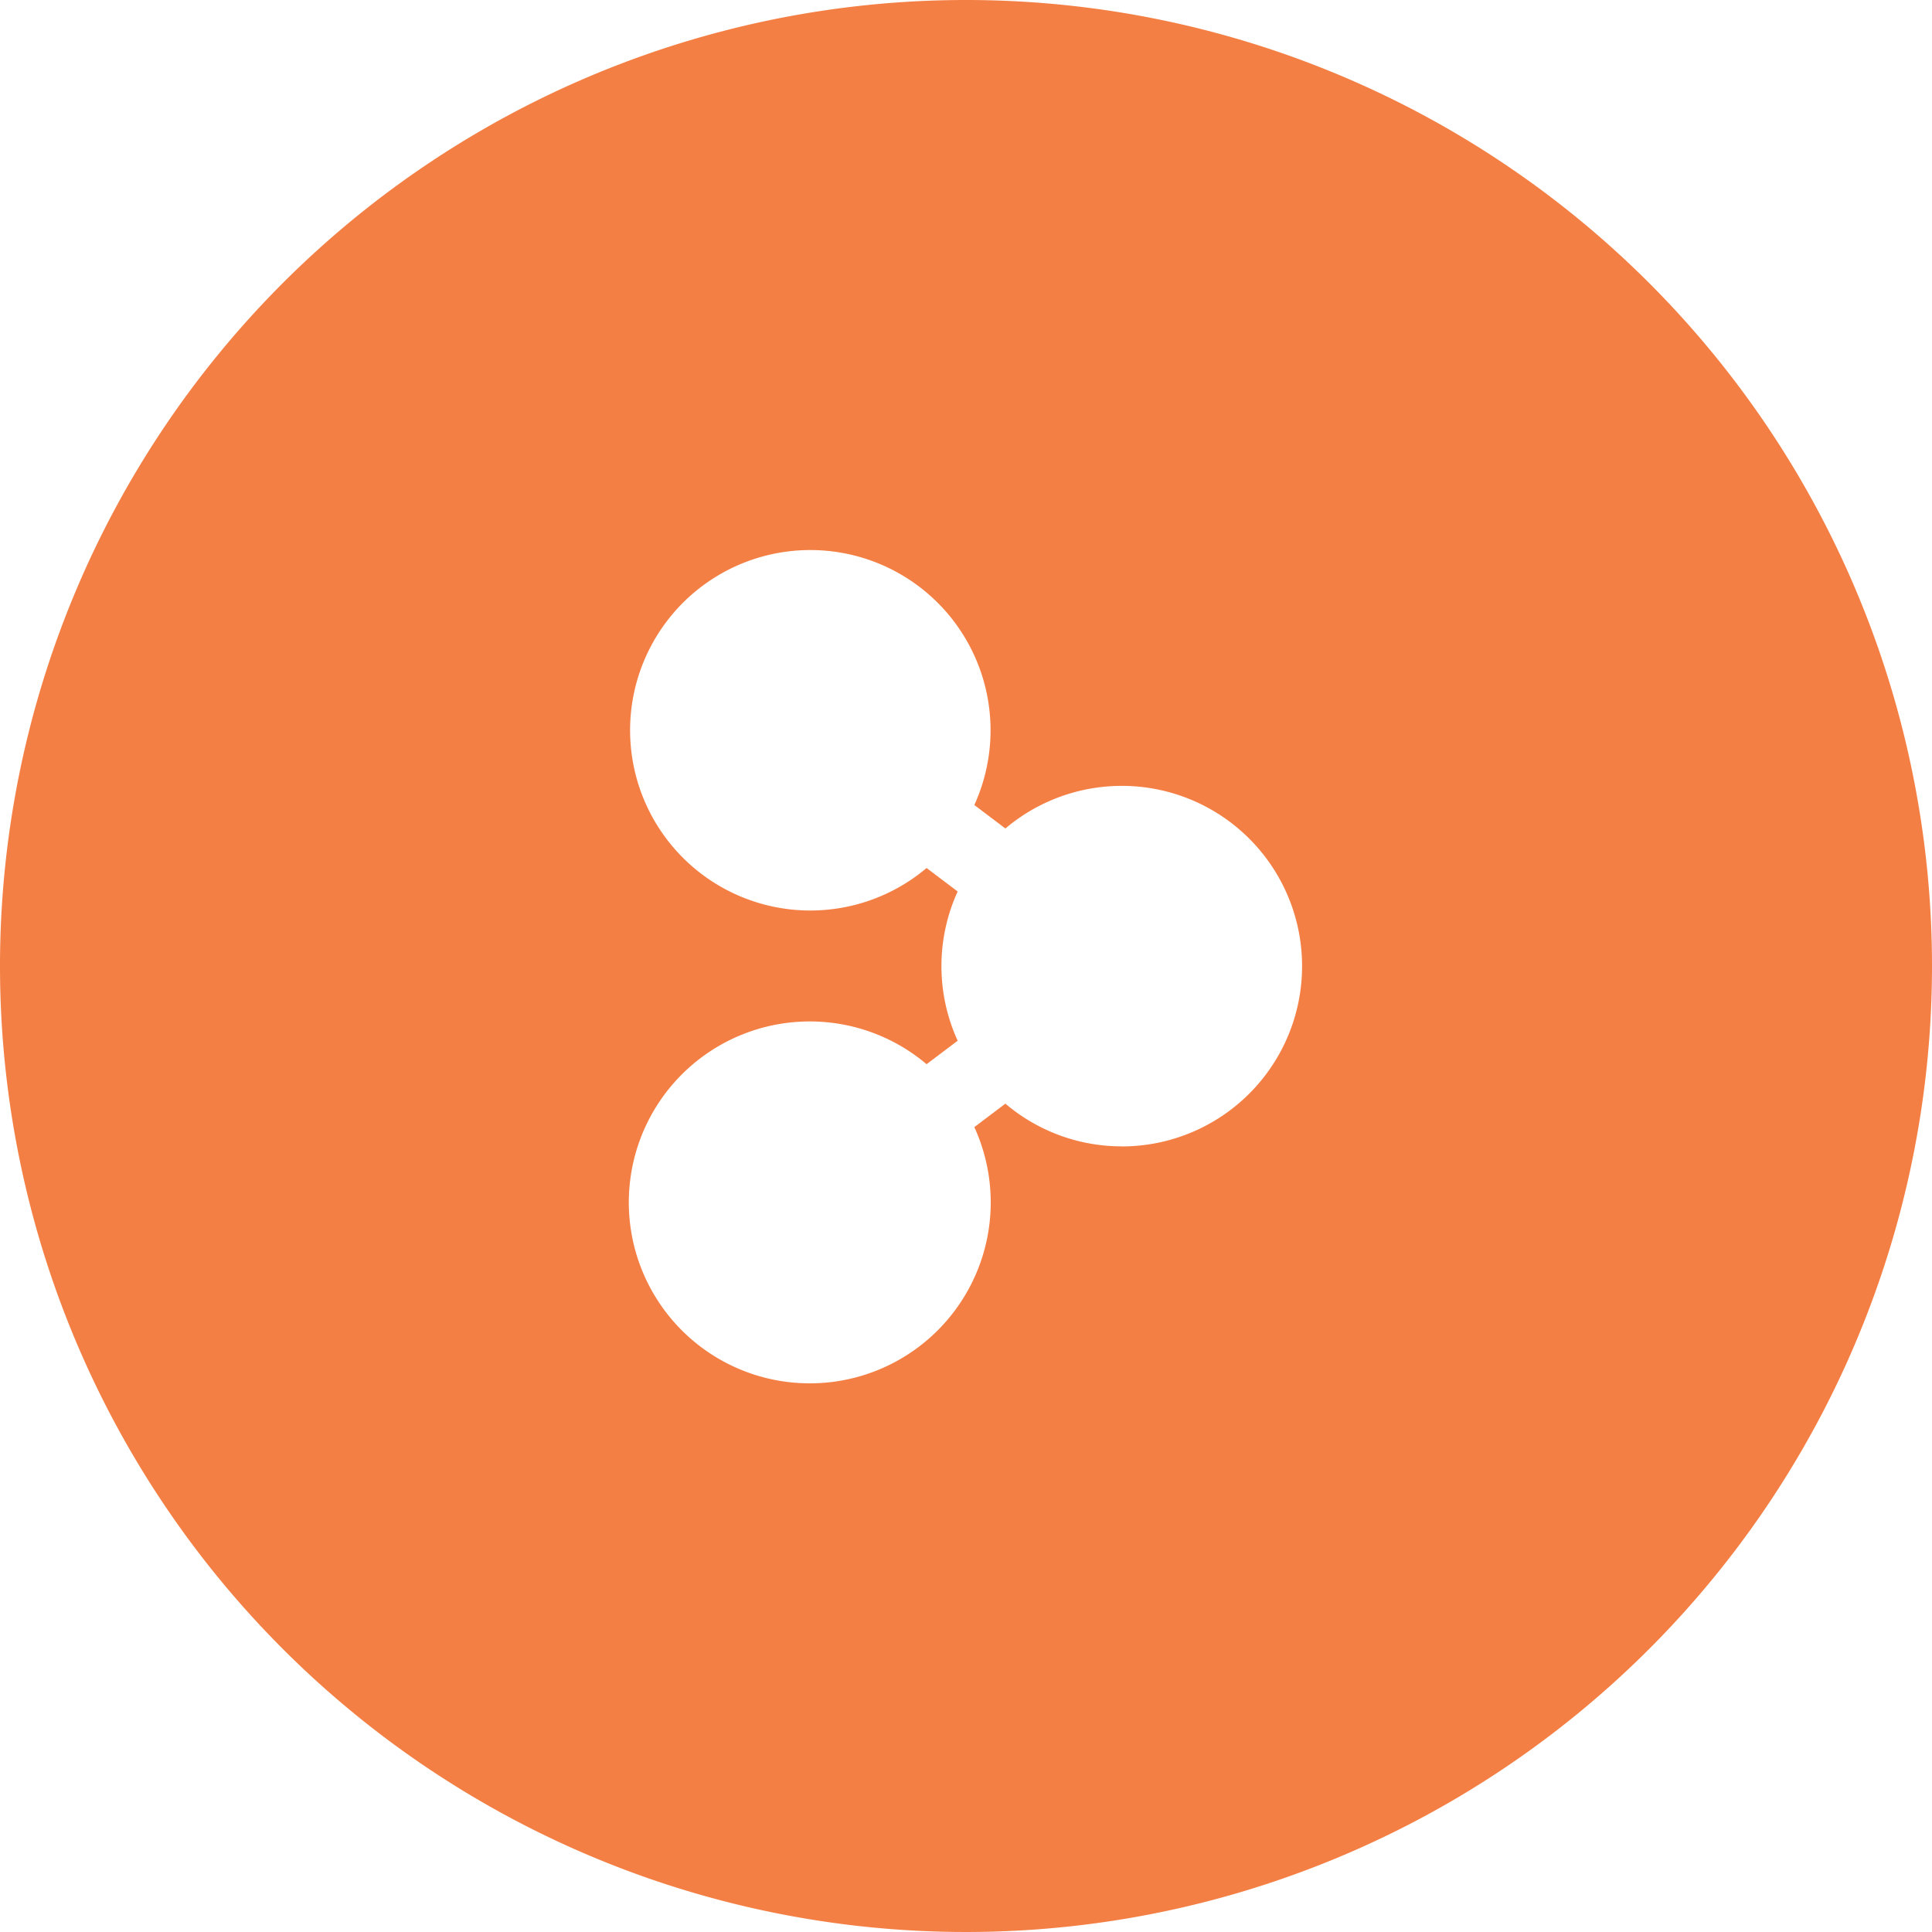 <svg xmlns="http://www.w3.org/2000/svg" width="80" height="79.999" viewBox="0 0 80 79.999"><path d="M40,0A40,40,0,1,0,80,40,40,40,0,0,0,40,0m6.453,47.468A7.429,7.429,0,0,1,41.631,45.7l-1.286.972a7.493,7.493,0,1,1-1.977-2.606l1.287-.972a7.437,7.437,0,0,1,0-6.179l-1.287-.973a7.463,7.463,0,1,1,1.977-2.608l1.286.972a7.465,7.465,0,1,1,4.821,13.165" fill="#f47f44"/></svg>